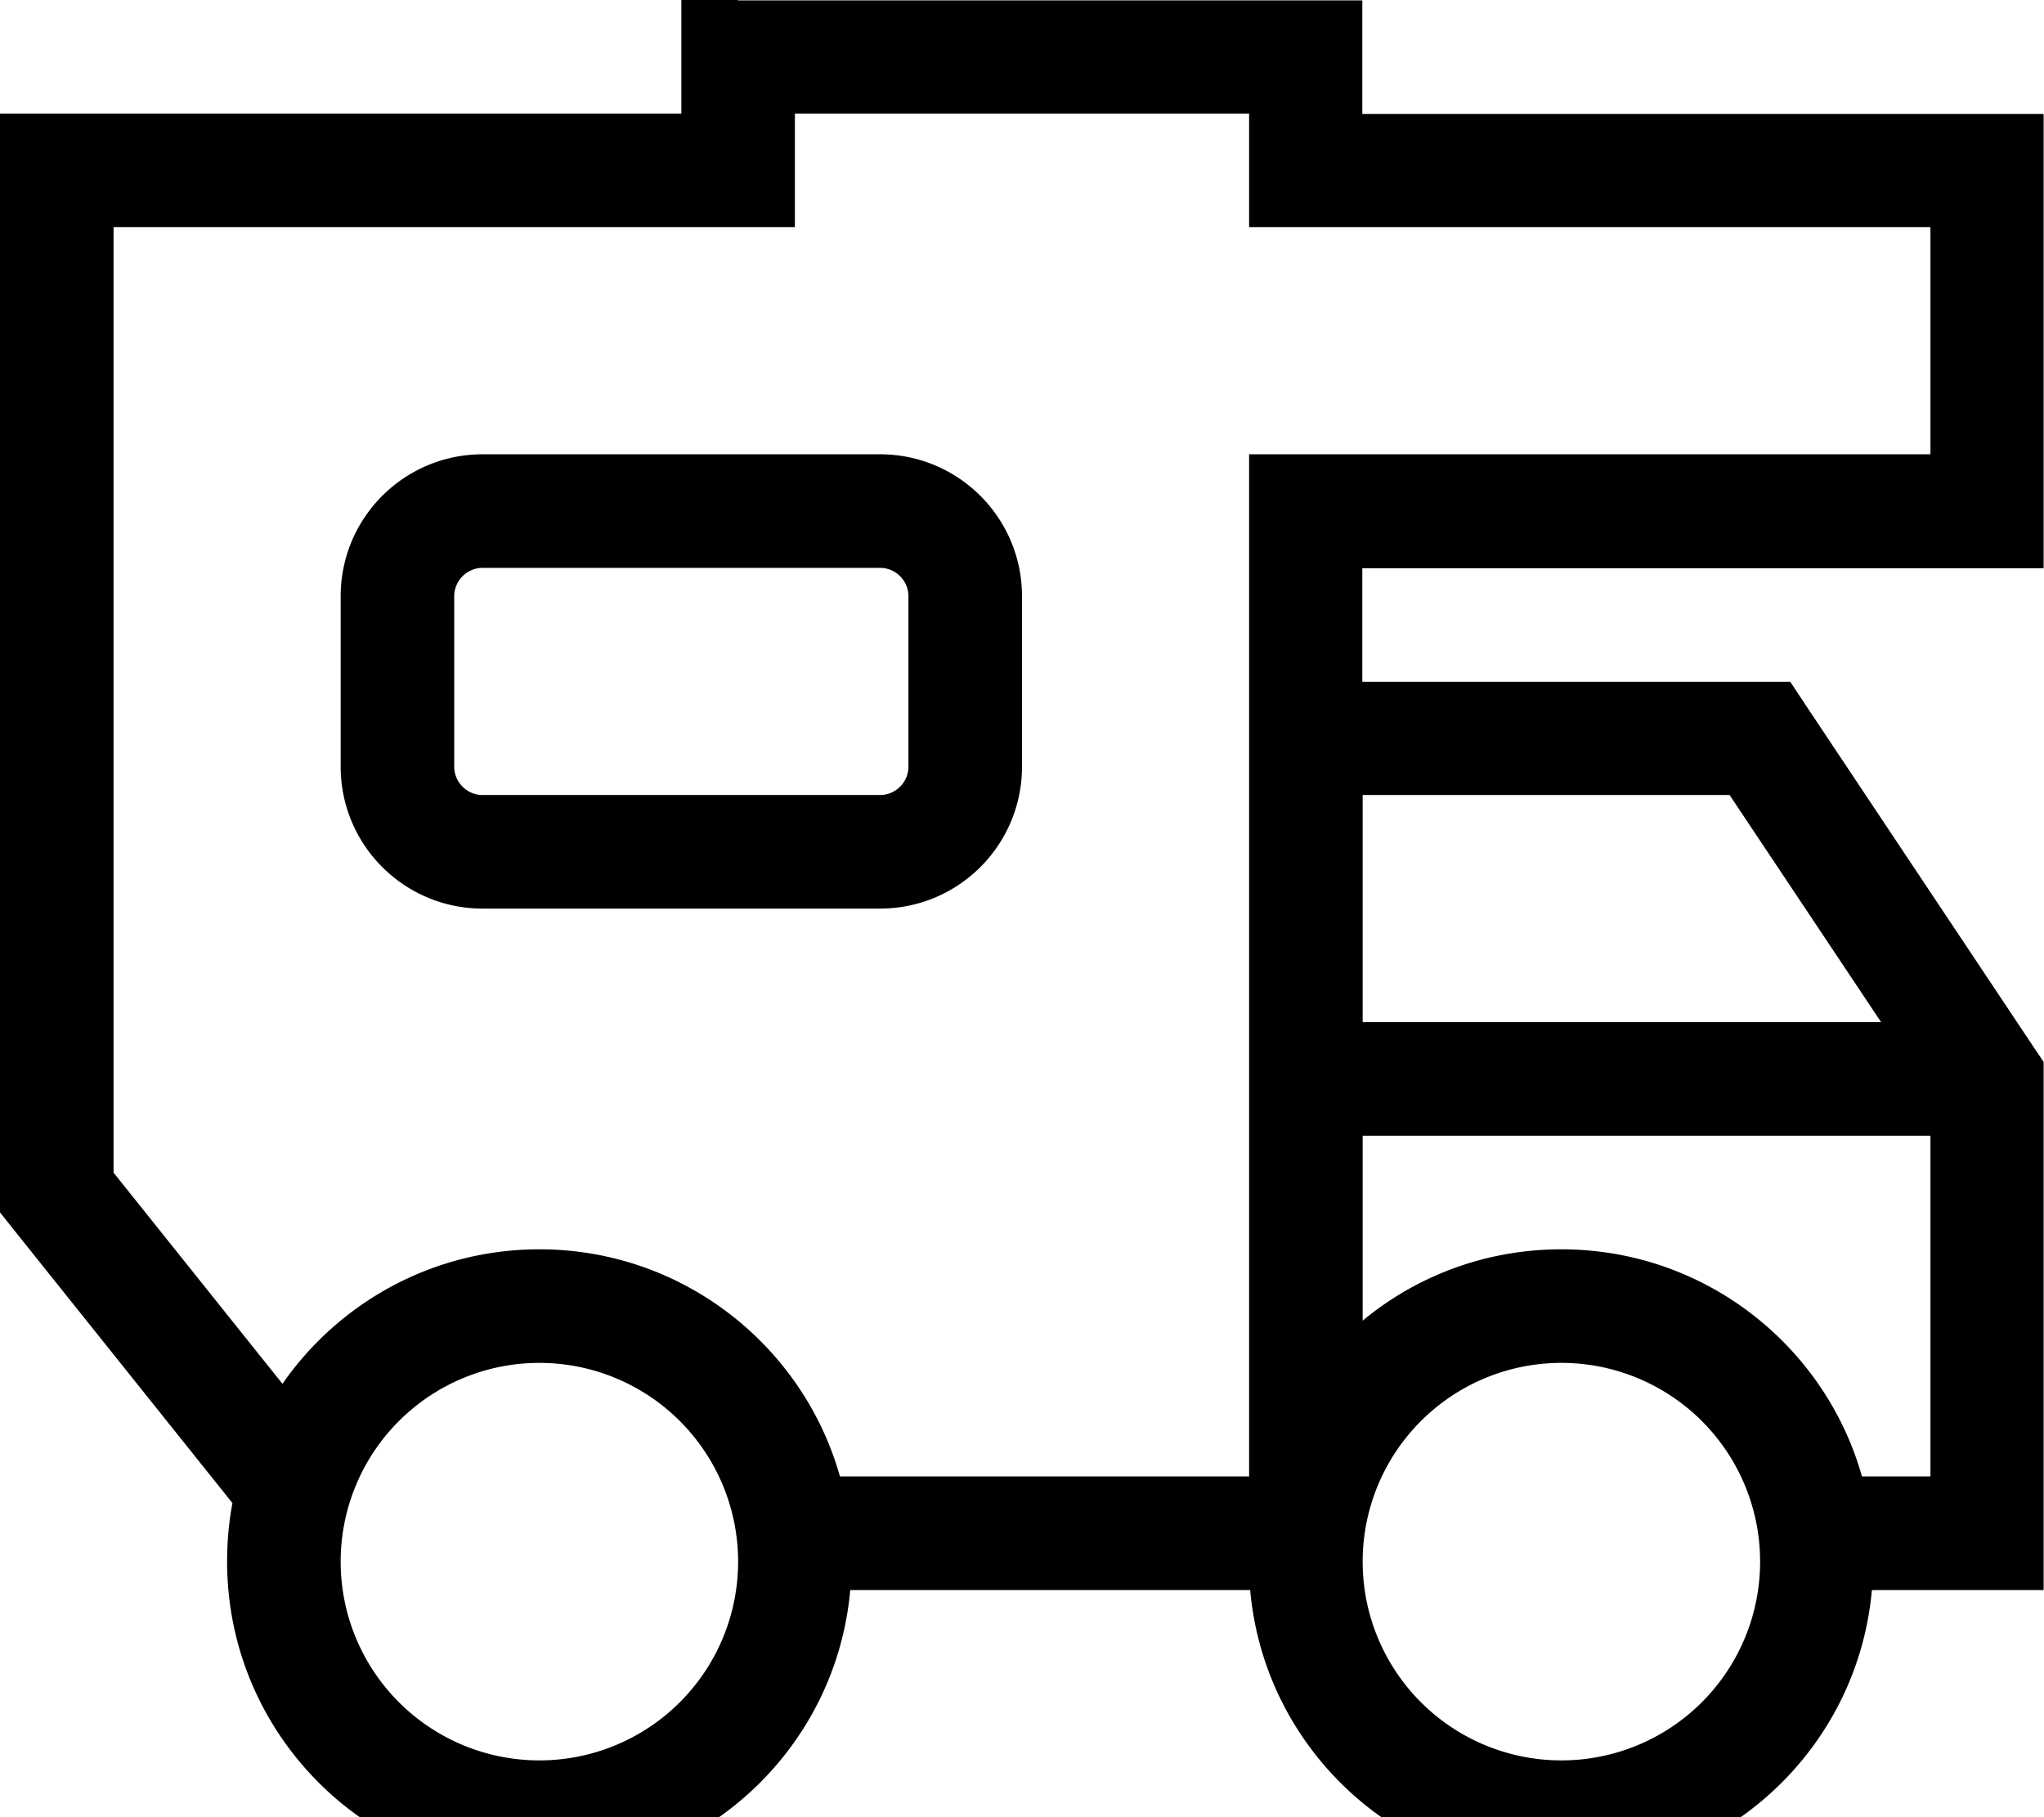<svg xmlns="http://www.w3.org/2000/svg" viewBox="0 0 576 512"><!--! Font Awesome Pro 7.0.0 by @fontawesome - https://fontawesome.com License - https://fontawesome.com/license (Commercial License) Copyright 2025 Fonticons, Inc. --><path fill="currentColor" d="M208 0l-16 0 0 32-192 0 0 309.6 3.5 4.4 62 77.5c-1 5.3-1.5 10.8-1.5 16.5 0 48.6 39.4 88 88 88 45.9 0 83.6-35.1 87.6-80l112.7 0c4 44.9 41.7 80 87.6 80s83.6-35.1 87.6-80l48.4 0 0-148.8-2.7-4-64-96-4.7-7.1-120.6 0 0-32 192 0 0-128-192 0 0-32-176 0zM487.4 224l42.7 64-146.1 0 0-64 103.4 0zM384 372.1l0-52.1 160 0 0 96-19.3 0c-10.4-36.9-44.4-64-84.7-64-21.3 0-40.8 7.5-56 20.1zM352 416l-115.3 0c-10.4-36.9-44.4-64-84.7-64-30 0-56.5 15-72.4 37.9l-47.6-59.5 0-266.4 192 0 0-32 128 0 0 32 192 0 0 64-192 0 0 288zM152 384a56 56 0 1 1 0 112 56 56 0 1 1 0-112zm288 0a56 56 0 1 1 0 112 56 56 0 1 1 0-112zM136 128c-22.1 0-40 17.9-40 40l0 48c0 22.1 17.9 40 40 40l112 0c22.1 0 40-17.9 40-40l0-48c0-22.1-17.9-40-40-40l-112 0zm-8 40c0-4.4 3.6-8 8-8l112 0c4.4 0 8 3.6 8 8l0 48c0 4.4-3.6 8-8 8l-112 0c-4.4 0-8-3.6-8-8l0-48z"/></svg>